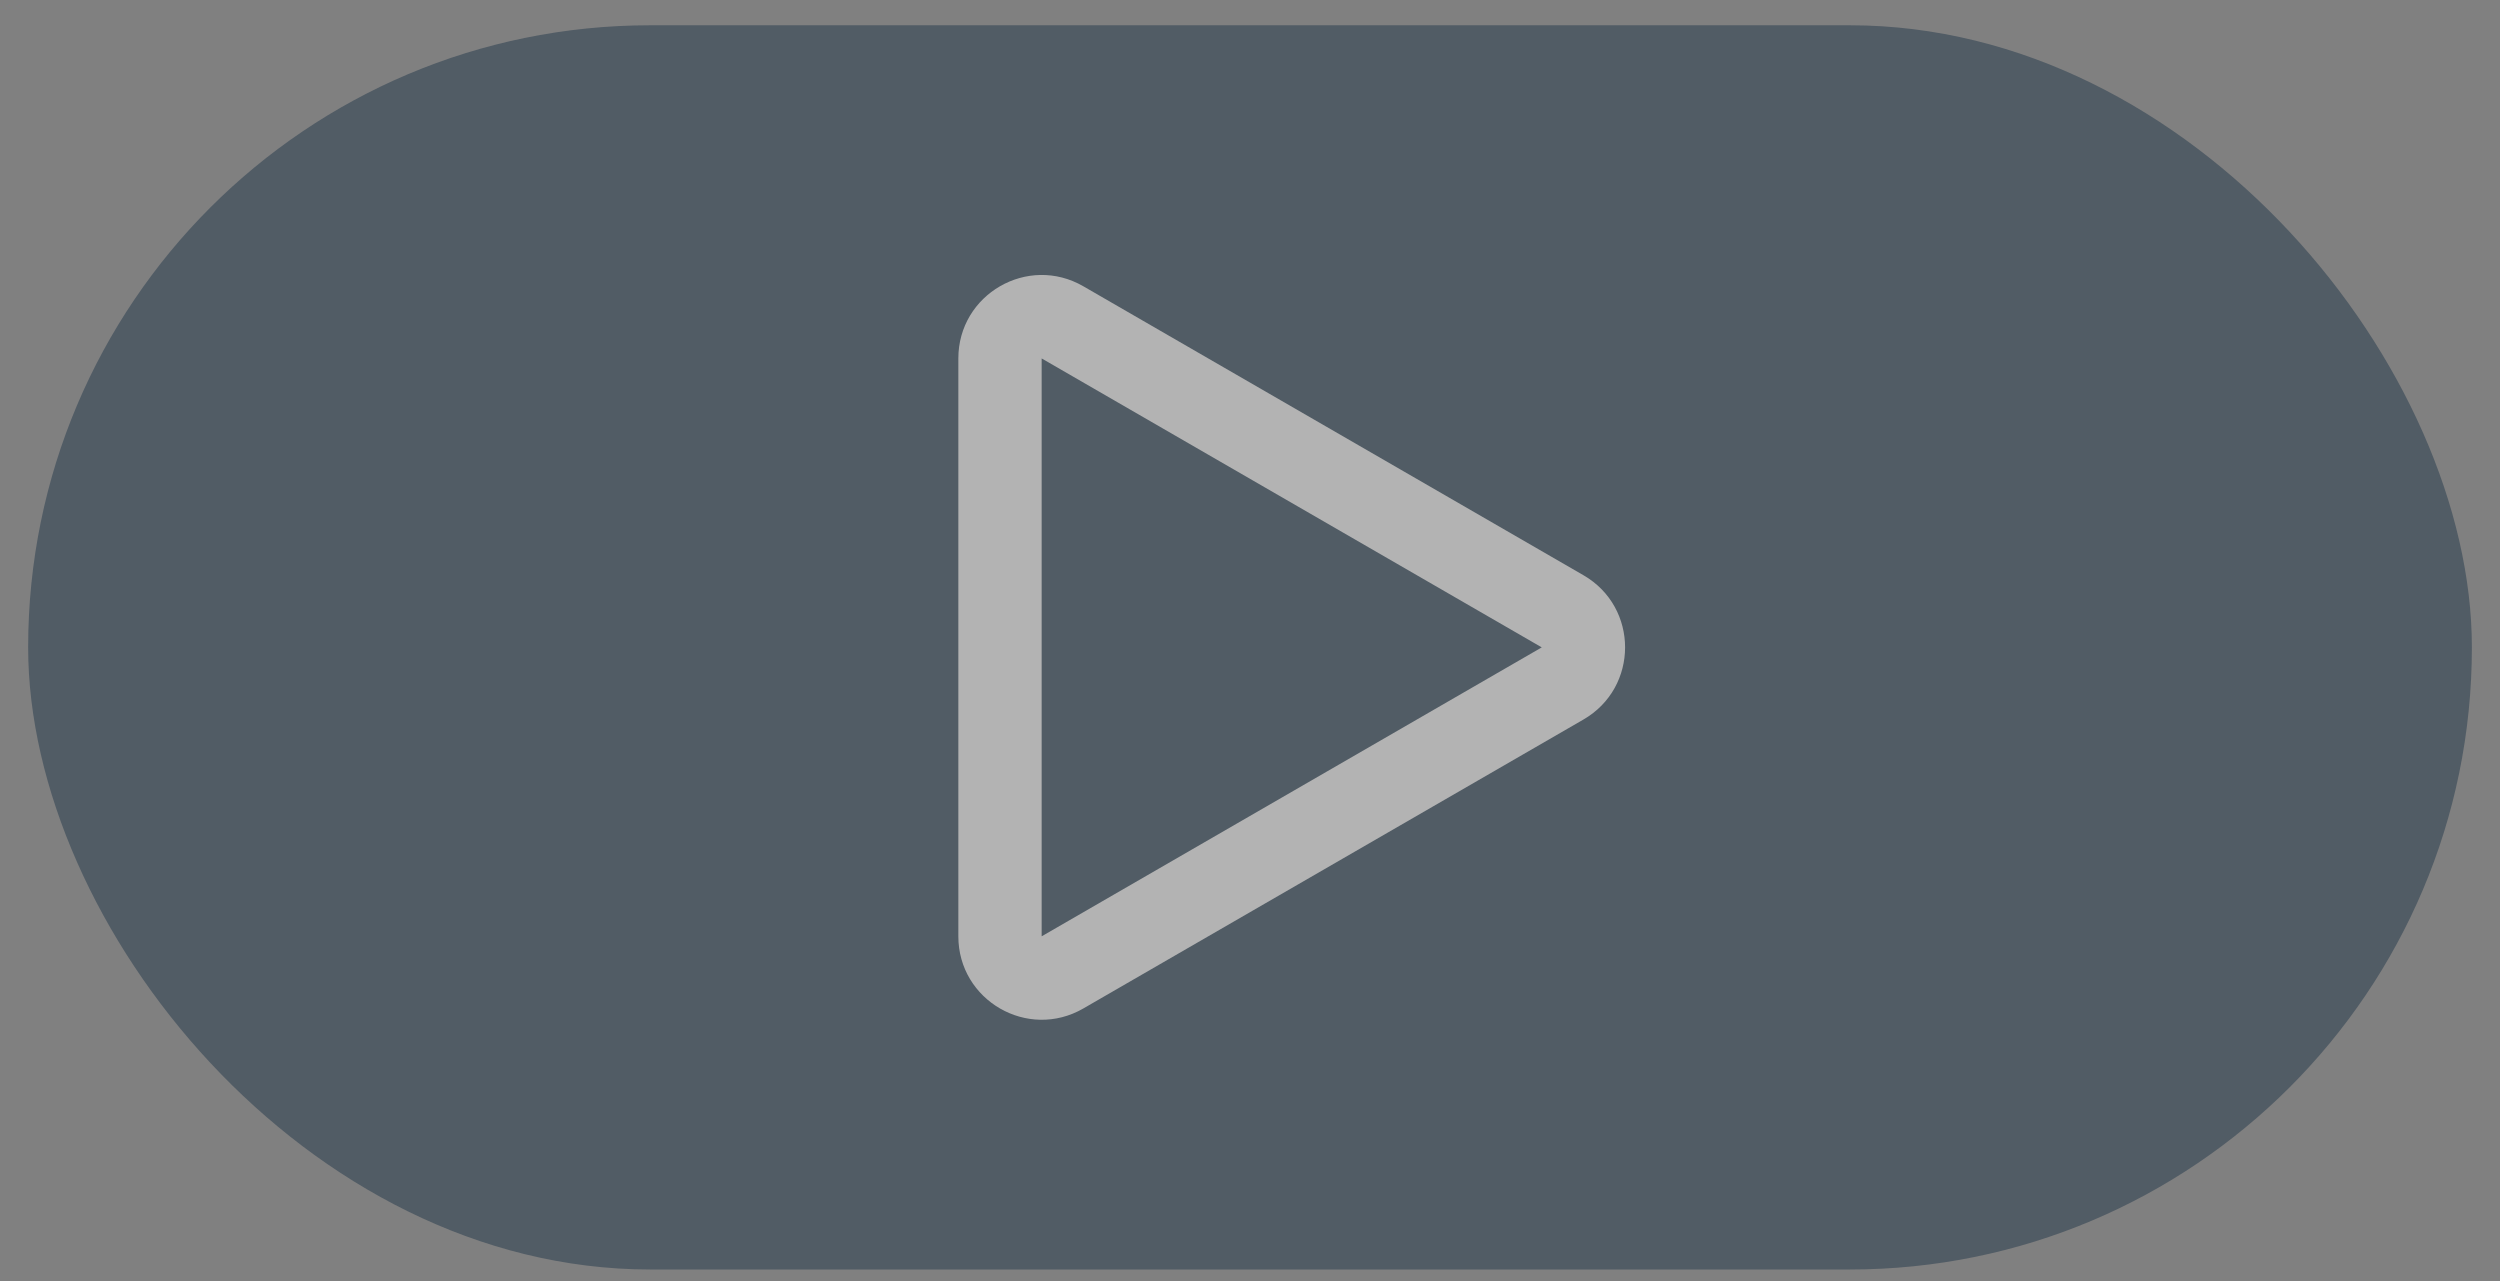 <svg width="80" height="41" viewBox="0 0 80 41" fill="none" xmlns="http://www.w3.org/2000/svg">
<rect x="0" y="0" width="80" height="41" fill="#808080" stroke="none"/>
<g opacity="0.4">
<rect x="0.901" y="0.809" width="78.199" height="39.815" rx="19.907" fill="#0A253C"/>
<path fill-rule="evenodd" clip-rule="evenodd" d="M30.667 29.962C30.667 32.015 32.89 33.298 34.667 32.271L50.67 23.025C52.447 21.998 52.447 19.433 50.67 18.407L34.667 9.161C32.89 8.133 30.667 9.416 30.667 11.47V29.962ZM49.336 20.716L33.333 29.962V11.47L49.336 20.716Z" fill="white"/>
</g>
</svg>
